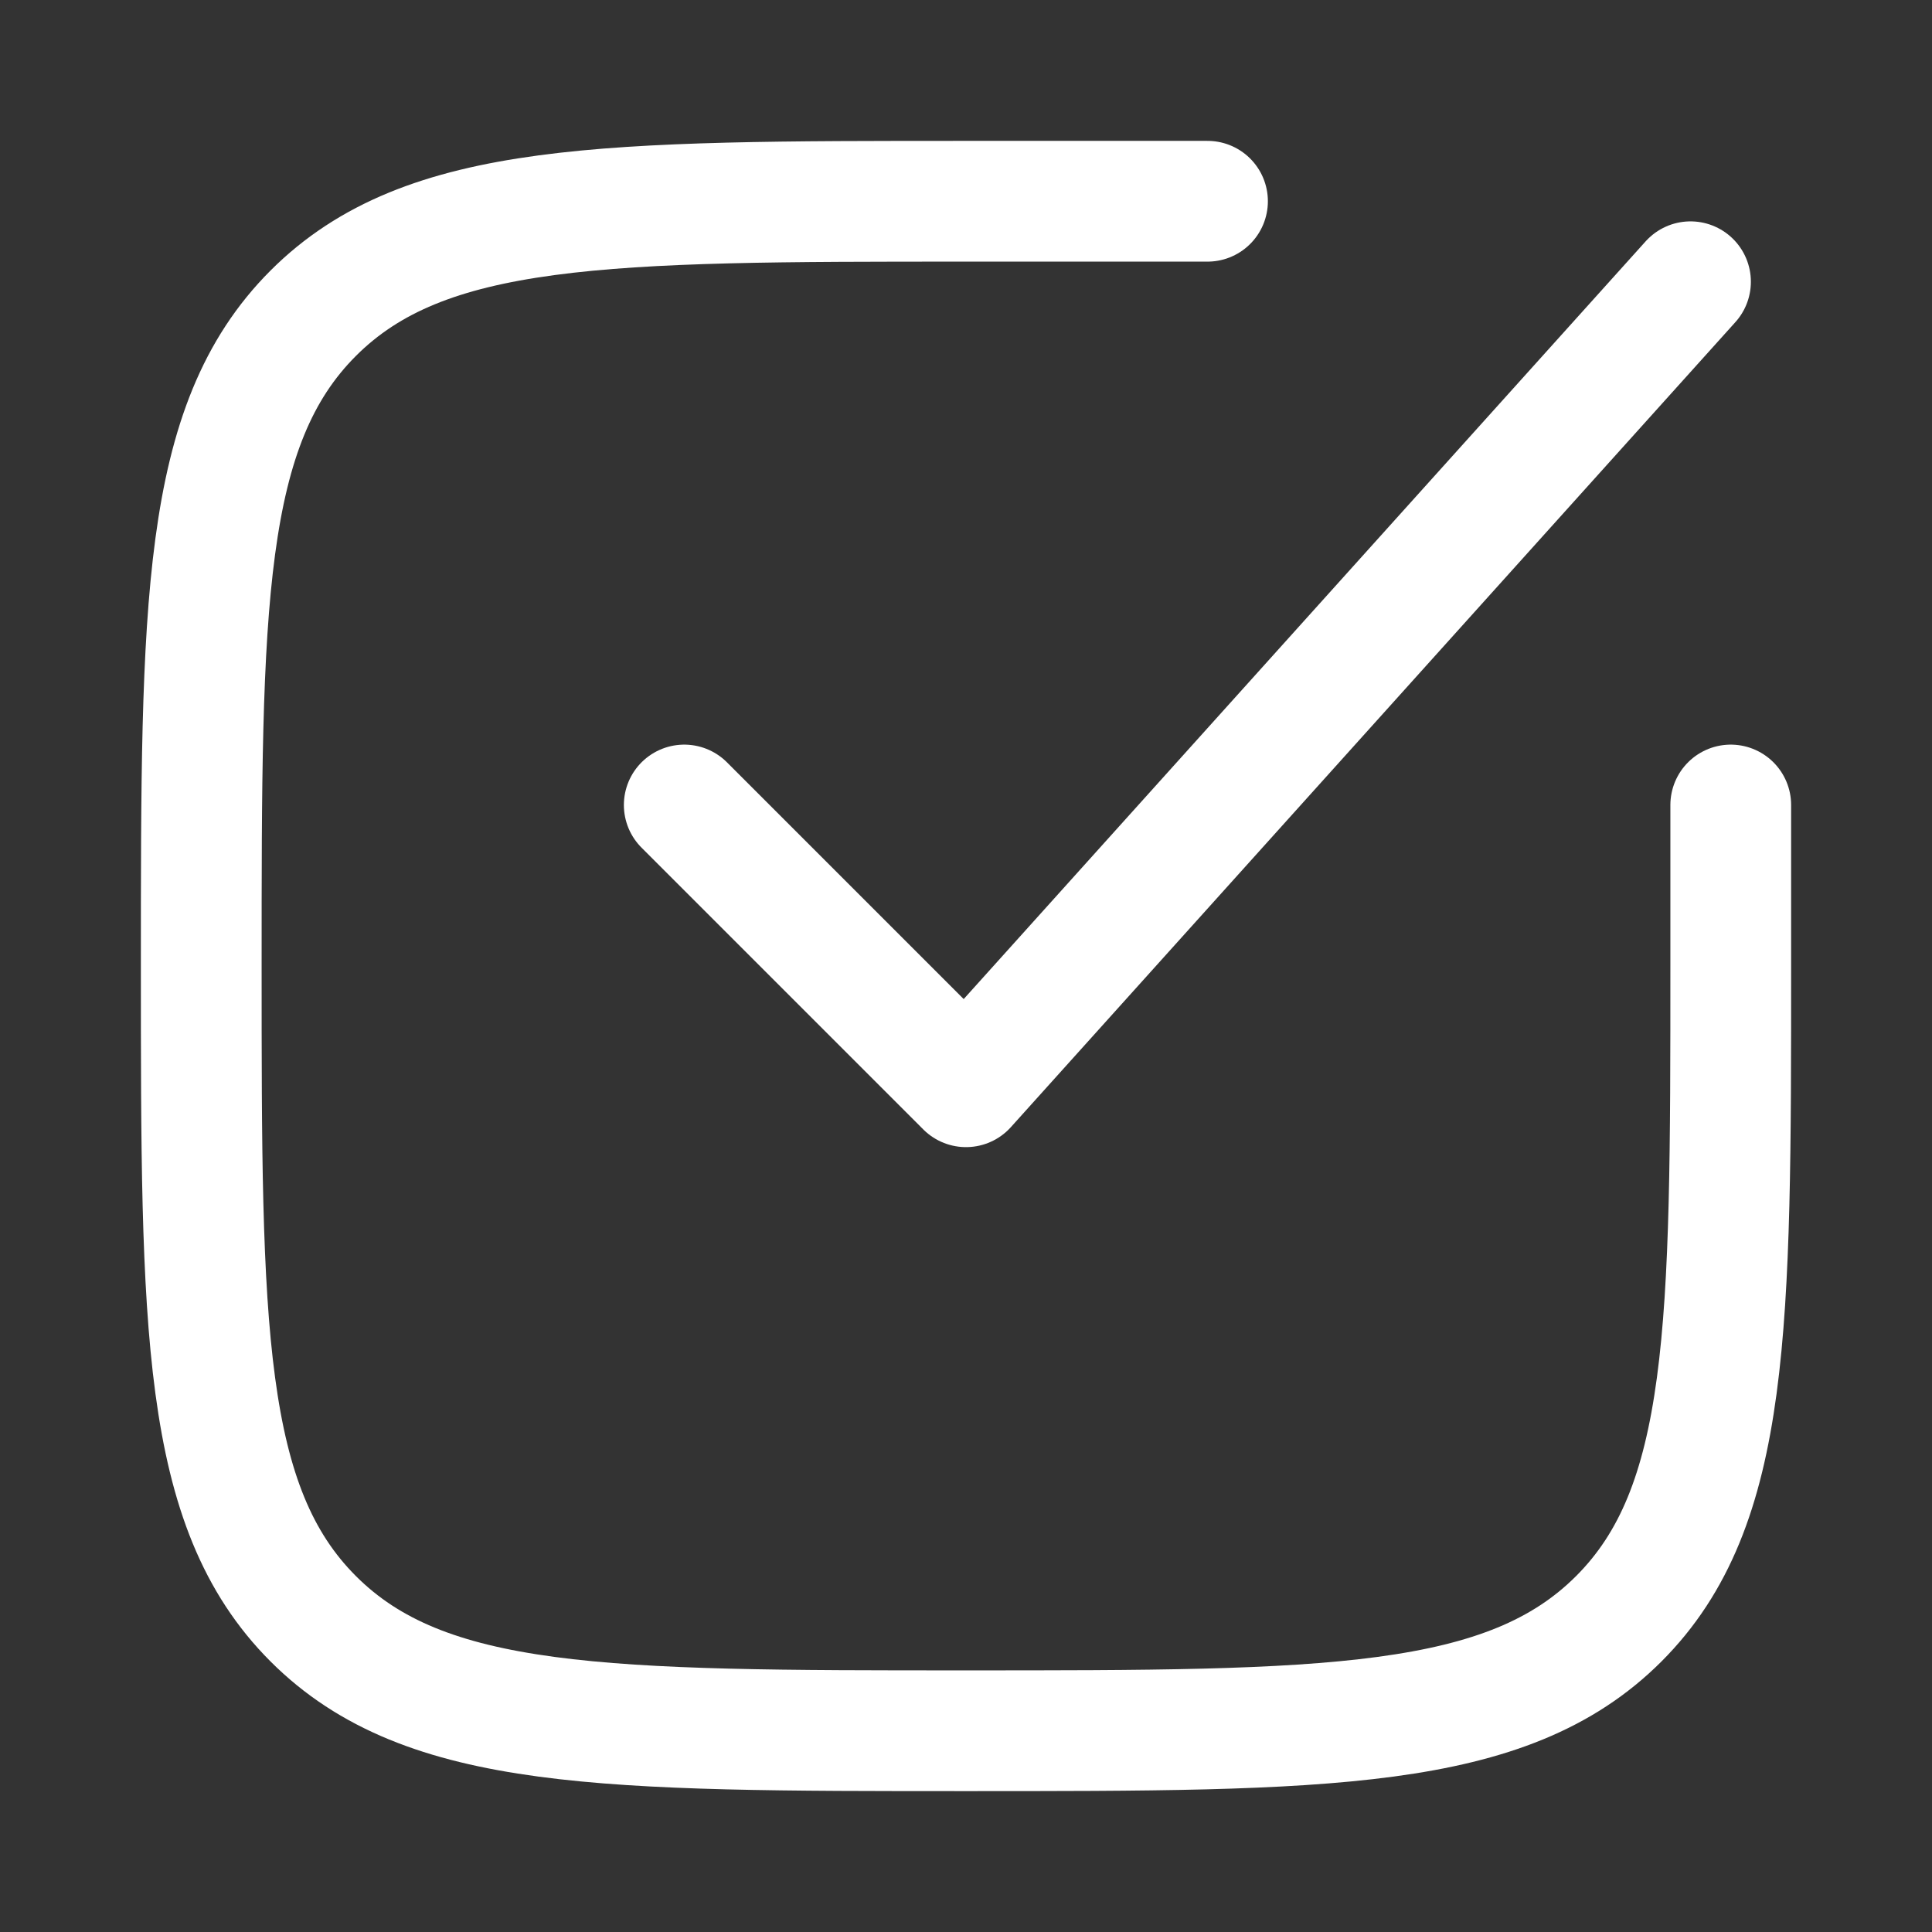 <?xml version="1.0" encoding="UTF-8"?> <svg xmlns="http://www.w3.org/2000/svg" width="24" height="24" viewBox="0 0 24 24" fill="none"><rect x="0" y="0" width="24" height="24" fill="#333333" stroke="none"/><path d="M15 2.5H12C7.522 2.5 5.282 2.5 3.891 3.891C2.5 5.282 2.5 7.521 2.5 12C2.5 16.478 2.5 18.718 3.891 20.109C5.282 21.5 7.521 21.5 12 21.5C16.478 21.5 18.718 21.5 20.109 20.109C21.5 18.718 21.5 16.479 21.5 12V10" stroke="white" stroke-width="1.5" stroke-linecap="round" stroke-linejoin="round"></path><path d="M8.5 10L12 13.5L21 3.5" stroke="white" stroke-width="1.5" stroke-linecap="round" stroke-linejoin="round"></path></svg> 